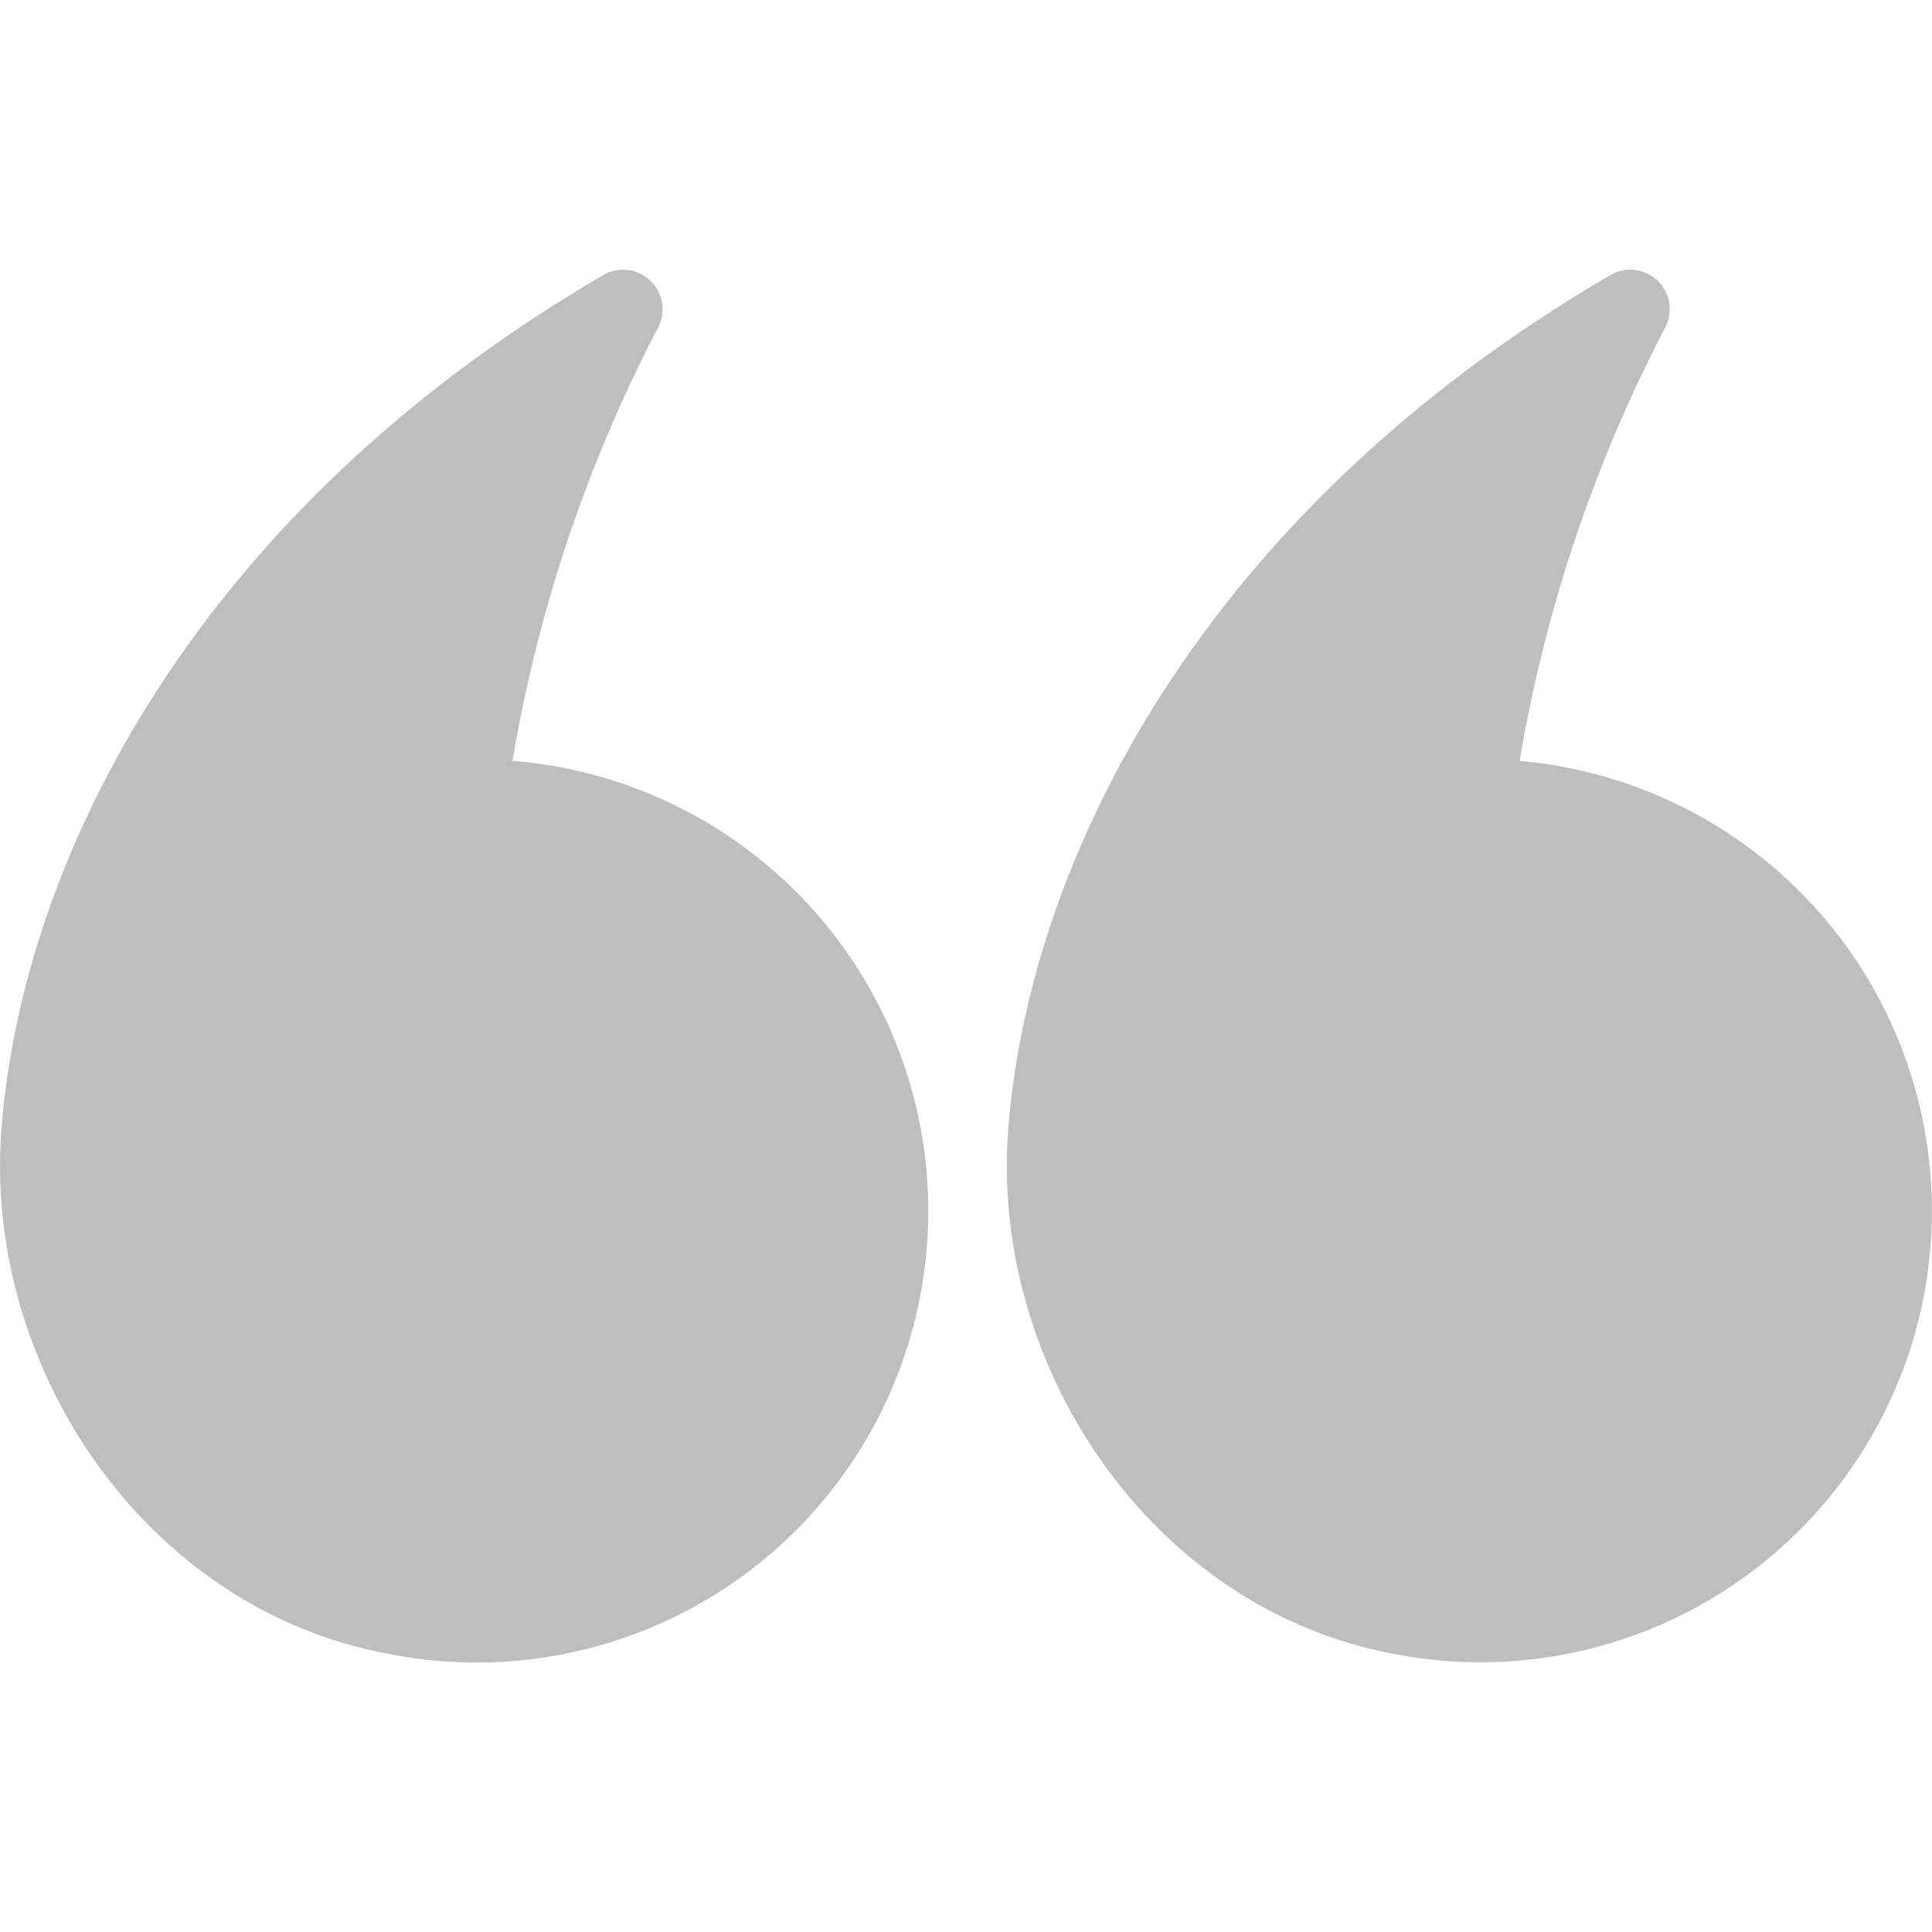 <svg xmlns="http://www.w3.org/2000/svg" xmlns:xlink="http://www.w3.org/1999/xlink" width="46" height="46" viewBox="0 0 46 46">
  <defs>
    <clipPath id="clip-path">
      <rect id="Rectangle_8919" data-name="Rectangle 8919" width="46" height="46" transform="translate(531 6173)" fill="#bebebe"/>
    </clipPath>
  </defs>
  <g id="Mask_Group_35" data-name="Mask Group 35" transform="translate(-531 -6173)" clip-path="url(#clip-path)">
    <g id="comma" transform="translate(531 6179.405)">
      <path id="Path_50" data-name="Path 50" d="M47.736,20.289a34.776,34.776,0,0,1,3.456-10.3A.94.94,0,0,0,49.91,8.714c-9.61,5.6-13.824,13.77-14.348,20.32-.451,5.651,3.4,11.471,9.246,12.53a10.751,10.751,0,1,0,2.927-21.275Z" transform="translate(-11.554 -8.577)" fill="#bebebe"/>
      <path id="Path_51" data-name="Path 51" d="M23.757,20.289a34.776,34.776,0,0,1,3.456-10.3.94.94,0,0,0-1.281-1.275c-9.605,5.592-13.817,13.762-14.341,20.311-.453,5.651,3.4,11.471,9.244,12.53a10.751,10.751,0,1,0,2.922-21.267Z" transform="translate(-11.554 -8.577)" fill="#bebebe"/>
    </g>
  </g>
</svg>

